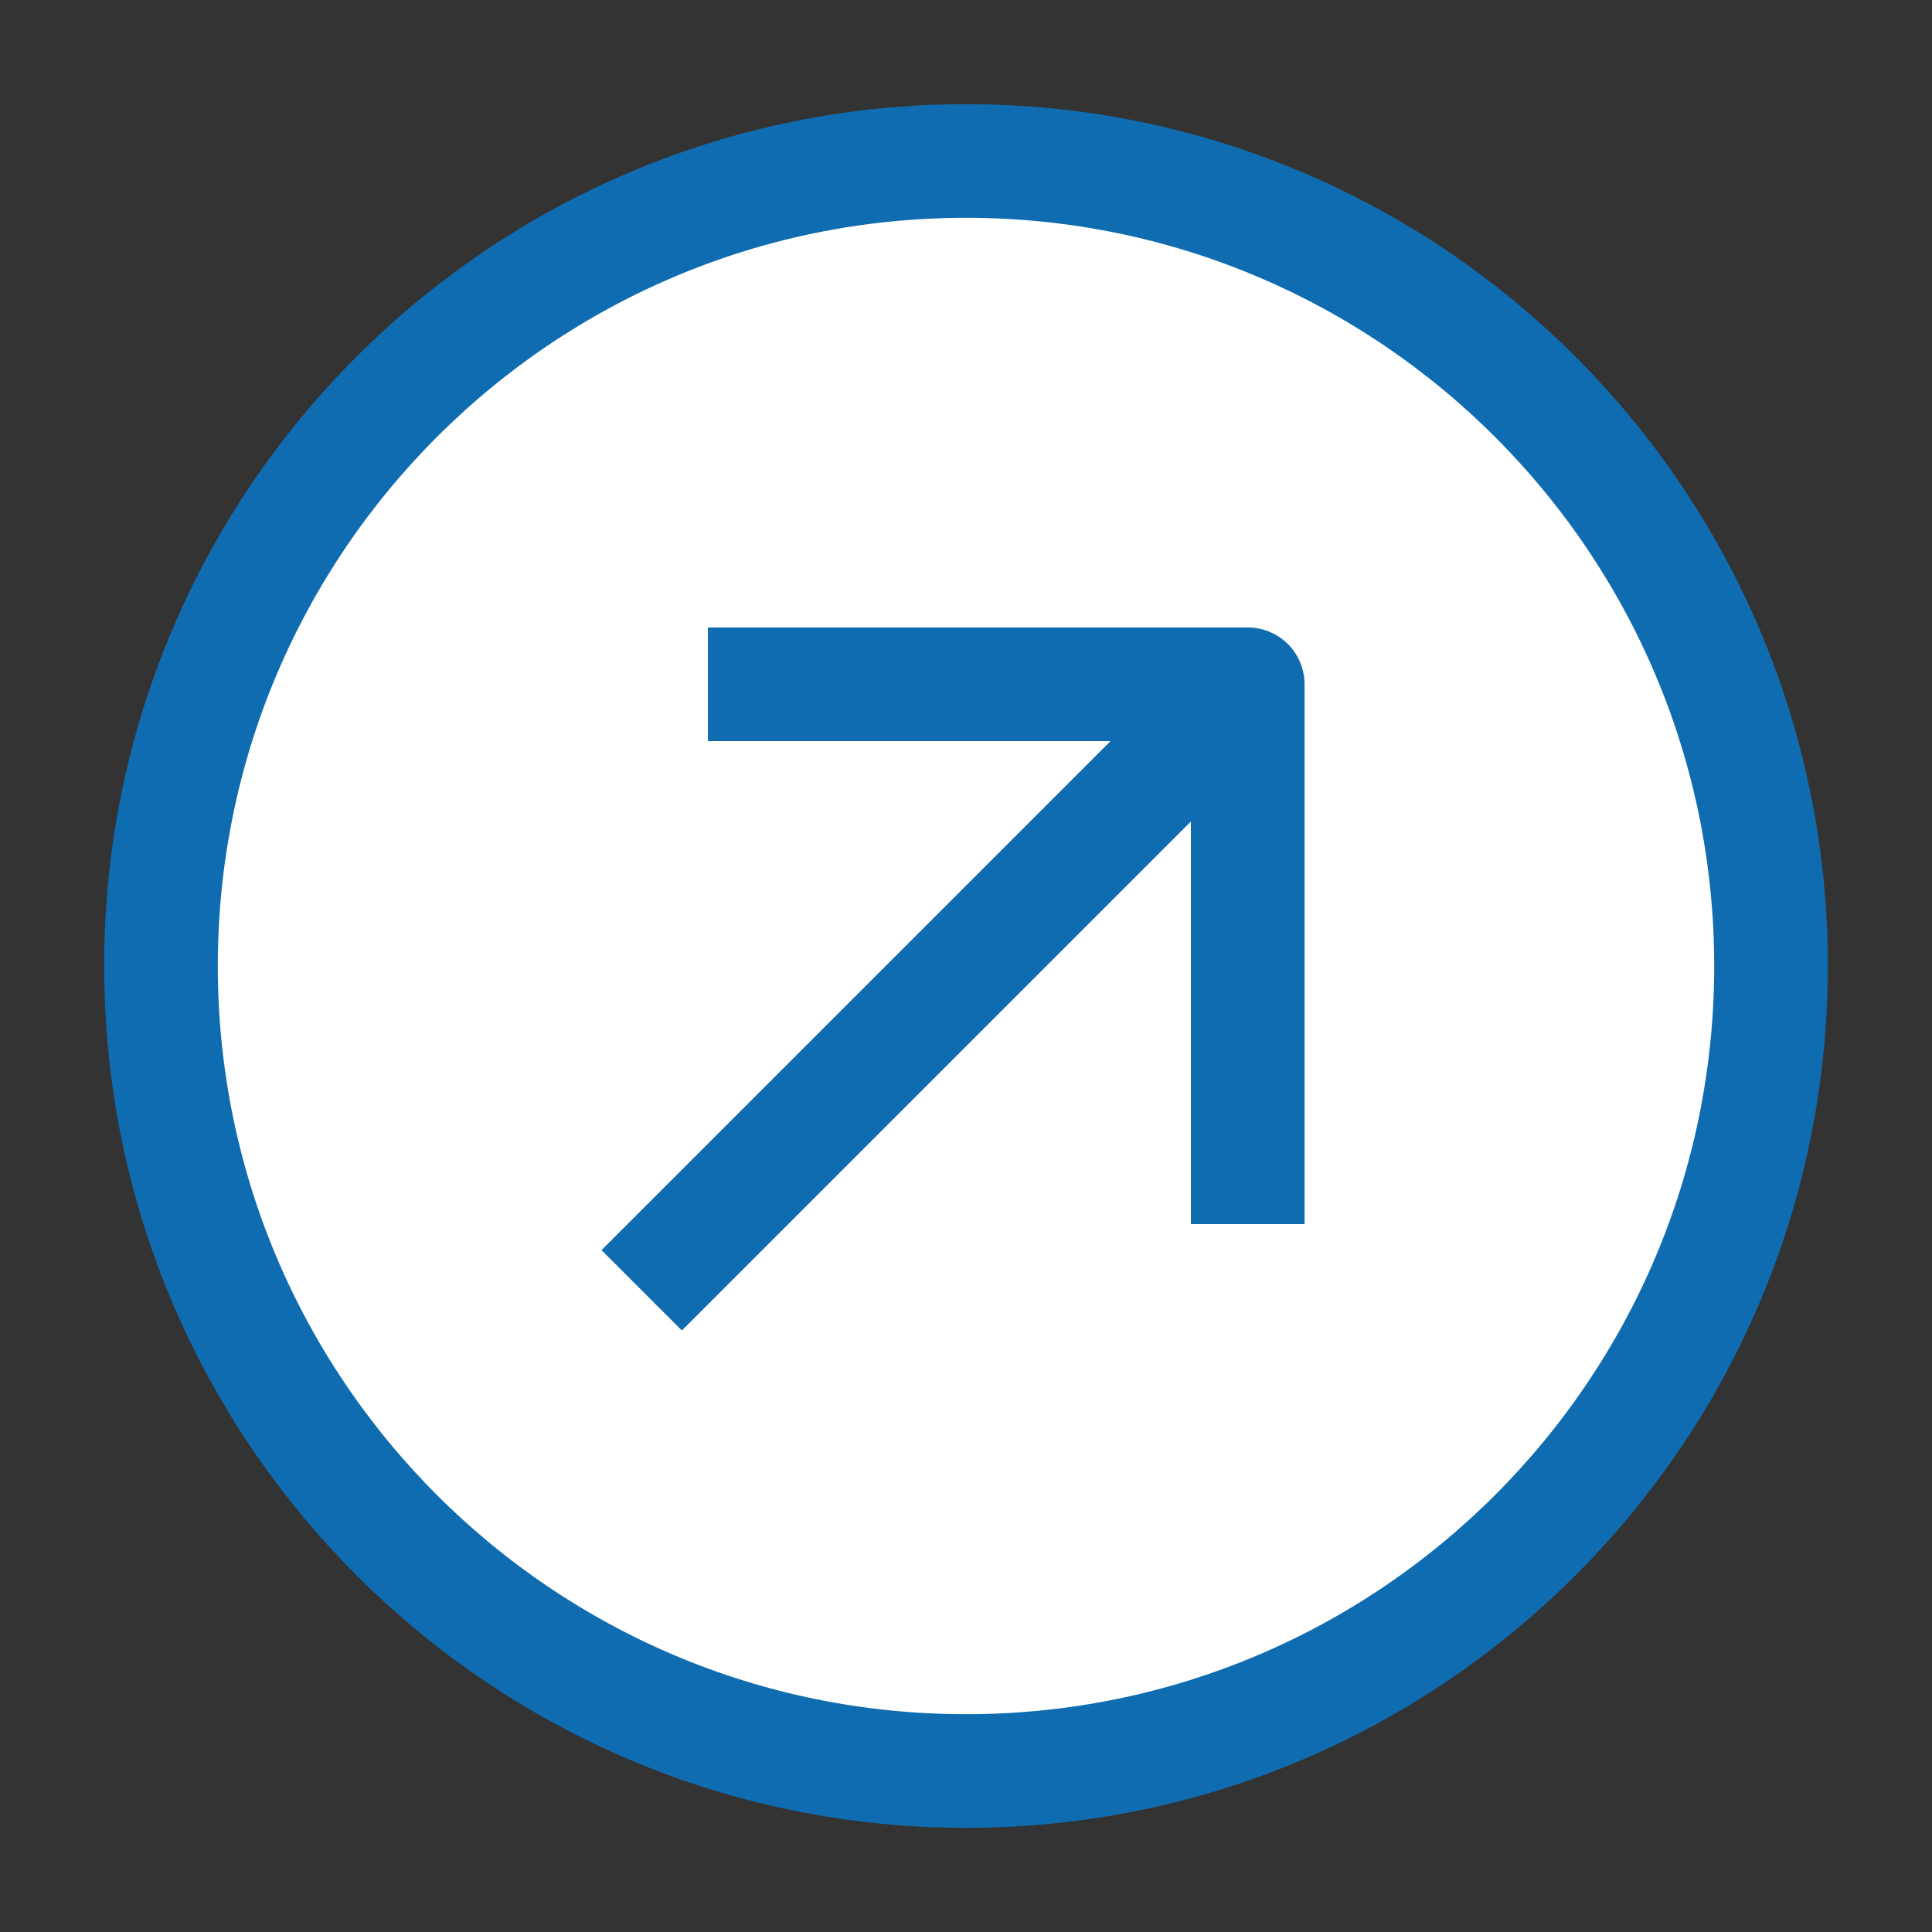 <svg width="34" height="34" viewBox="0 0 34 34" fill="none" xmlns="http://www.w3.org/2000/svg">
<rect x="0" y="0" width="34" height="34" fill="#333333" stroke="none"/>
<path d="M17 31.167C24.824 31.167 31.167 24.824 31.167 17C31.167 9.176 24.824 2.833 17 2.833C9.176 2.833 2.833 9.176 2.833 17C2.833 24.824 9.176 31.167 17 31.167Z" fill="white" stroke="#106CB0" stroke-width="2" stroke-linejoin="round"/>
<path d="M21 13L12 22" stroke="#106CB0" stroke-width="2" stroke-linecap="square" stroke-linejoin="round"/>
<path d="M13.458 12.042H21.958V20.542" stroke="#106CB0" stroke-width="2" stroke-linecap="square" stroke-linejoin="round"/>
</svg>
